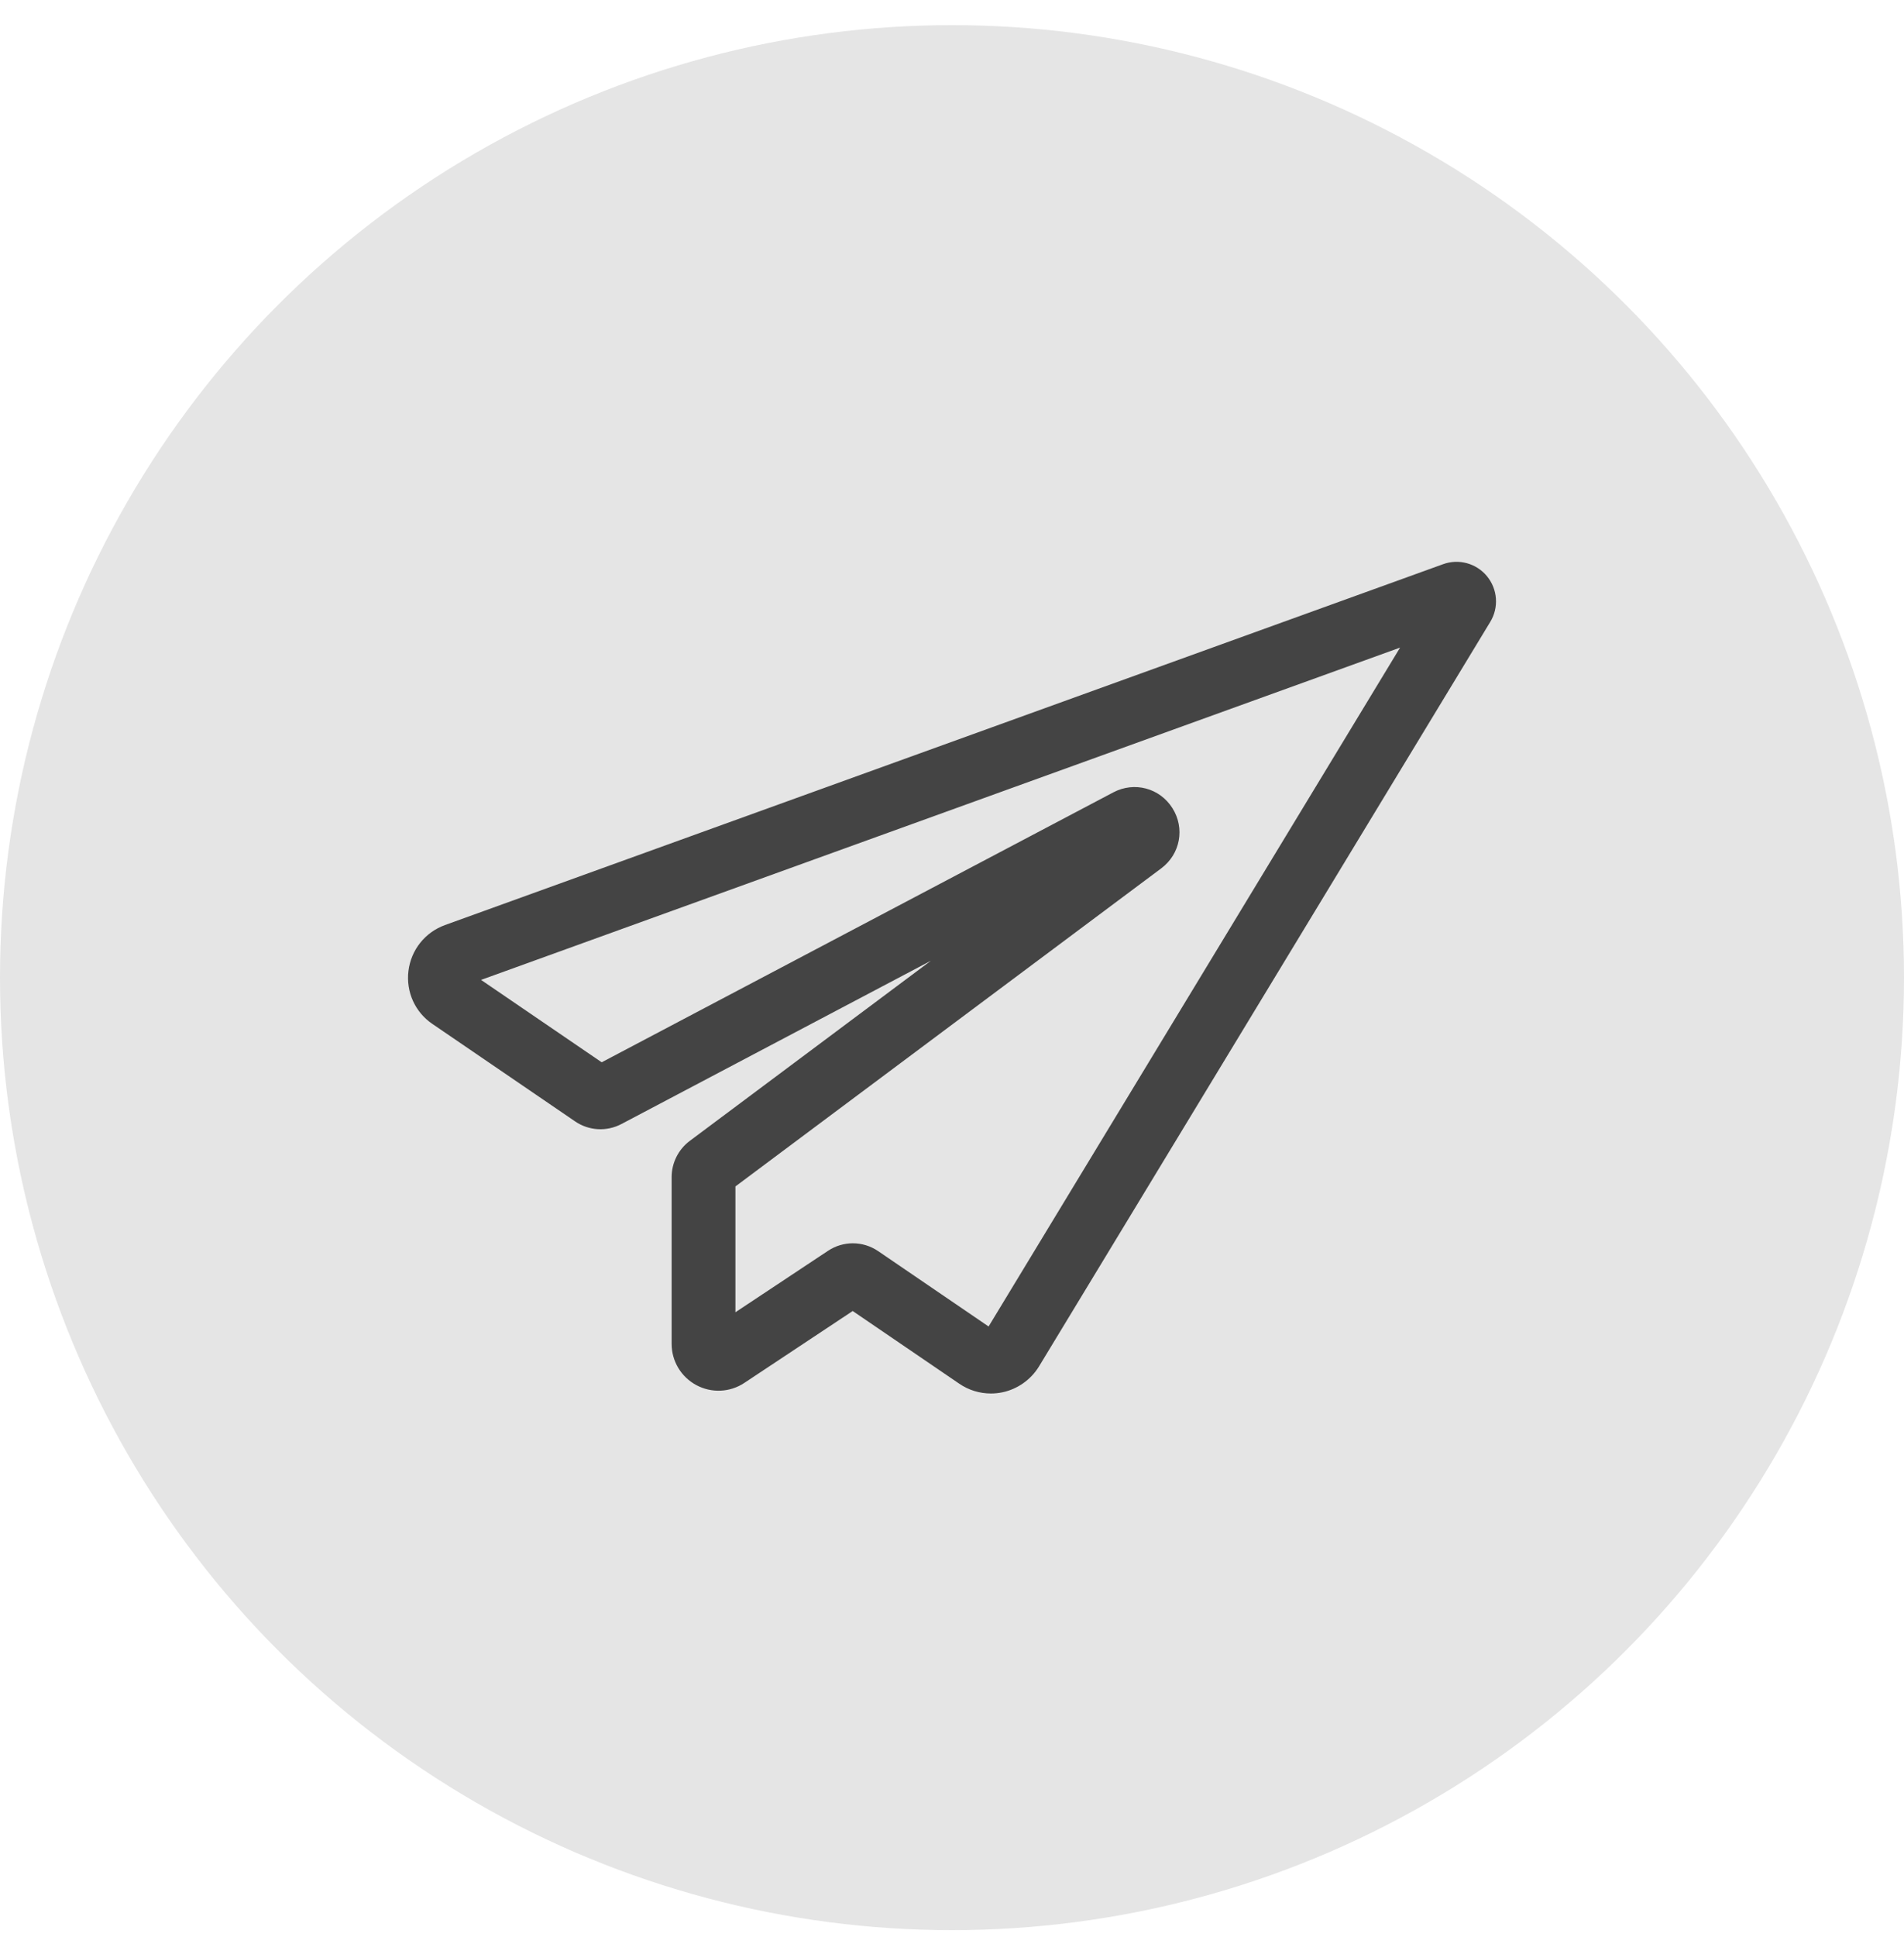 <svg width="60" height="61" viewBox="0 0 60 61" fill="none" xmlns="http://www.w3.org/2000/svg">
<circle cx="30" cy="30.792" r="30" fill="#E5E5E5"/>
<path d="M46.86 18.15C46.524 17.741 45.967 17.589 45.472 17.771L14.022 29.136C13.394 29.365 12.953 29.918 12.871 30.581C12.79 31.241 13.081 31.882 13.626 32.25L18.122 35.319C18.557 35.617 19.117 35.648 19.584 35.402L29.335 30.26L21.735 35.935C21.378 36.202 21.165 36.627 21.165 37.072V42.328C21.165 42.871 21.463 43.367 21.941 43.625C22.421 43.883 23 43.858 23.455 43.557L26.871 41.292L30.23 43.582C30.524 43.784 30.874 43.89 31.228 43.89C31.348 43.89 31.468 43.877 31.586 43.853C32.057 43.755 32.475 43.463 32.731 43.054L46.96 19.59C47.237 19.139 47.197 18.561 46.86 18.15V18.15ZM31.153 41.779L27.675 39.407C27.433 39.242 27.154 39.159 26.875 39.159C26.603 39.159 26.33 39.238 26.091 39.397L23.175 41.331V37.368L36.596 27.348C37.195 26.9 37.346 26.085 36.946 25.453C36.547 24.82 35.746 24.607 35.085 24.956L18.961 33.458L15.159 30.863L44.12 20.397L31.153 41.779Z" fill="#444444"/>
</svg>
